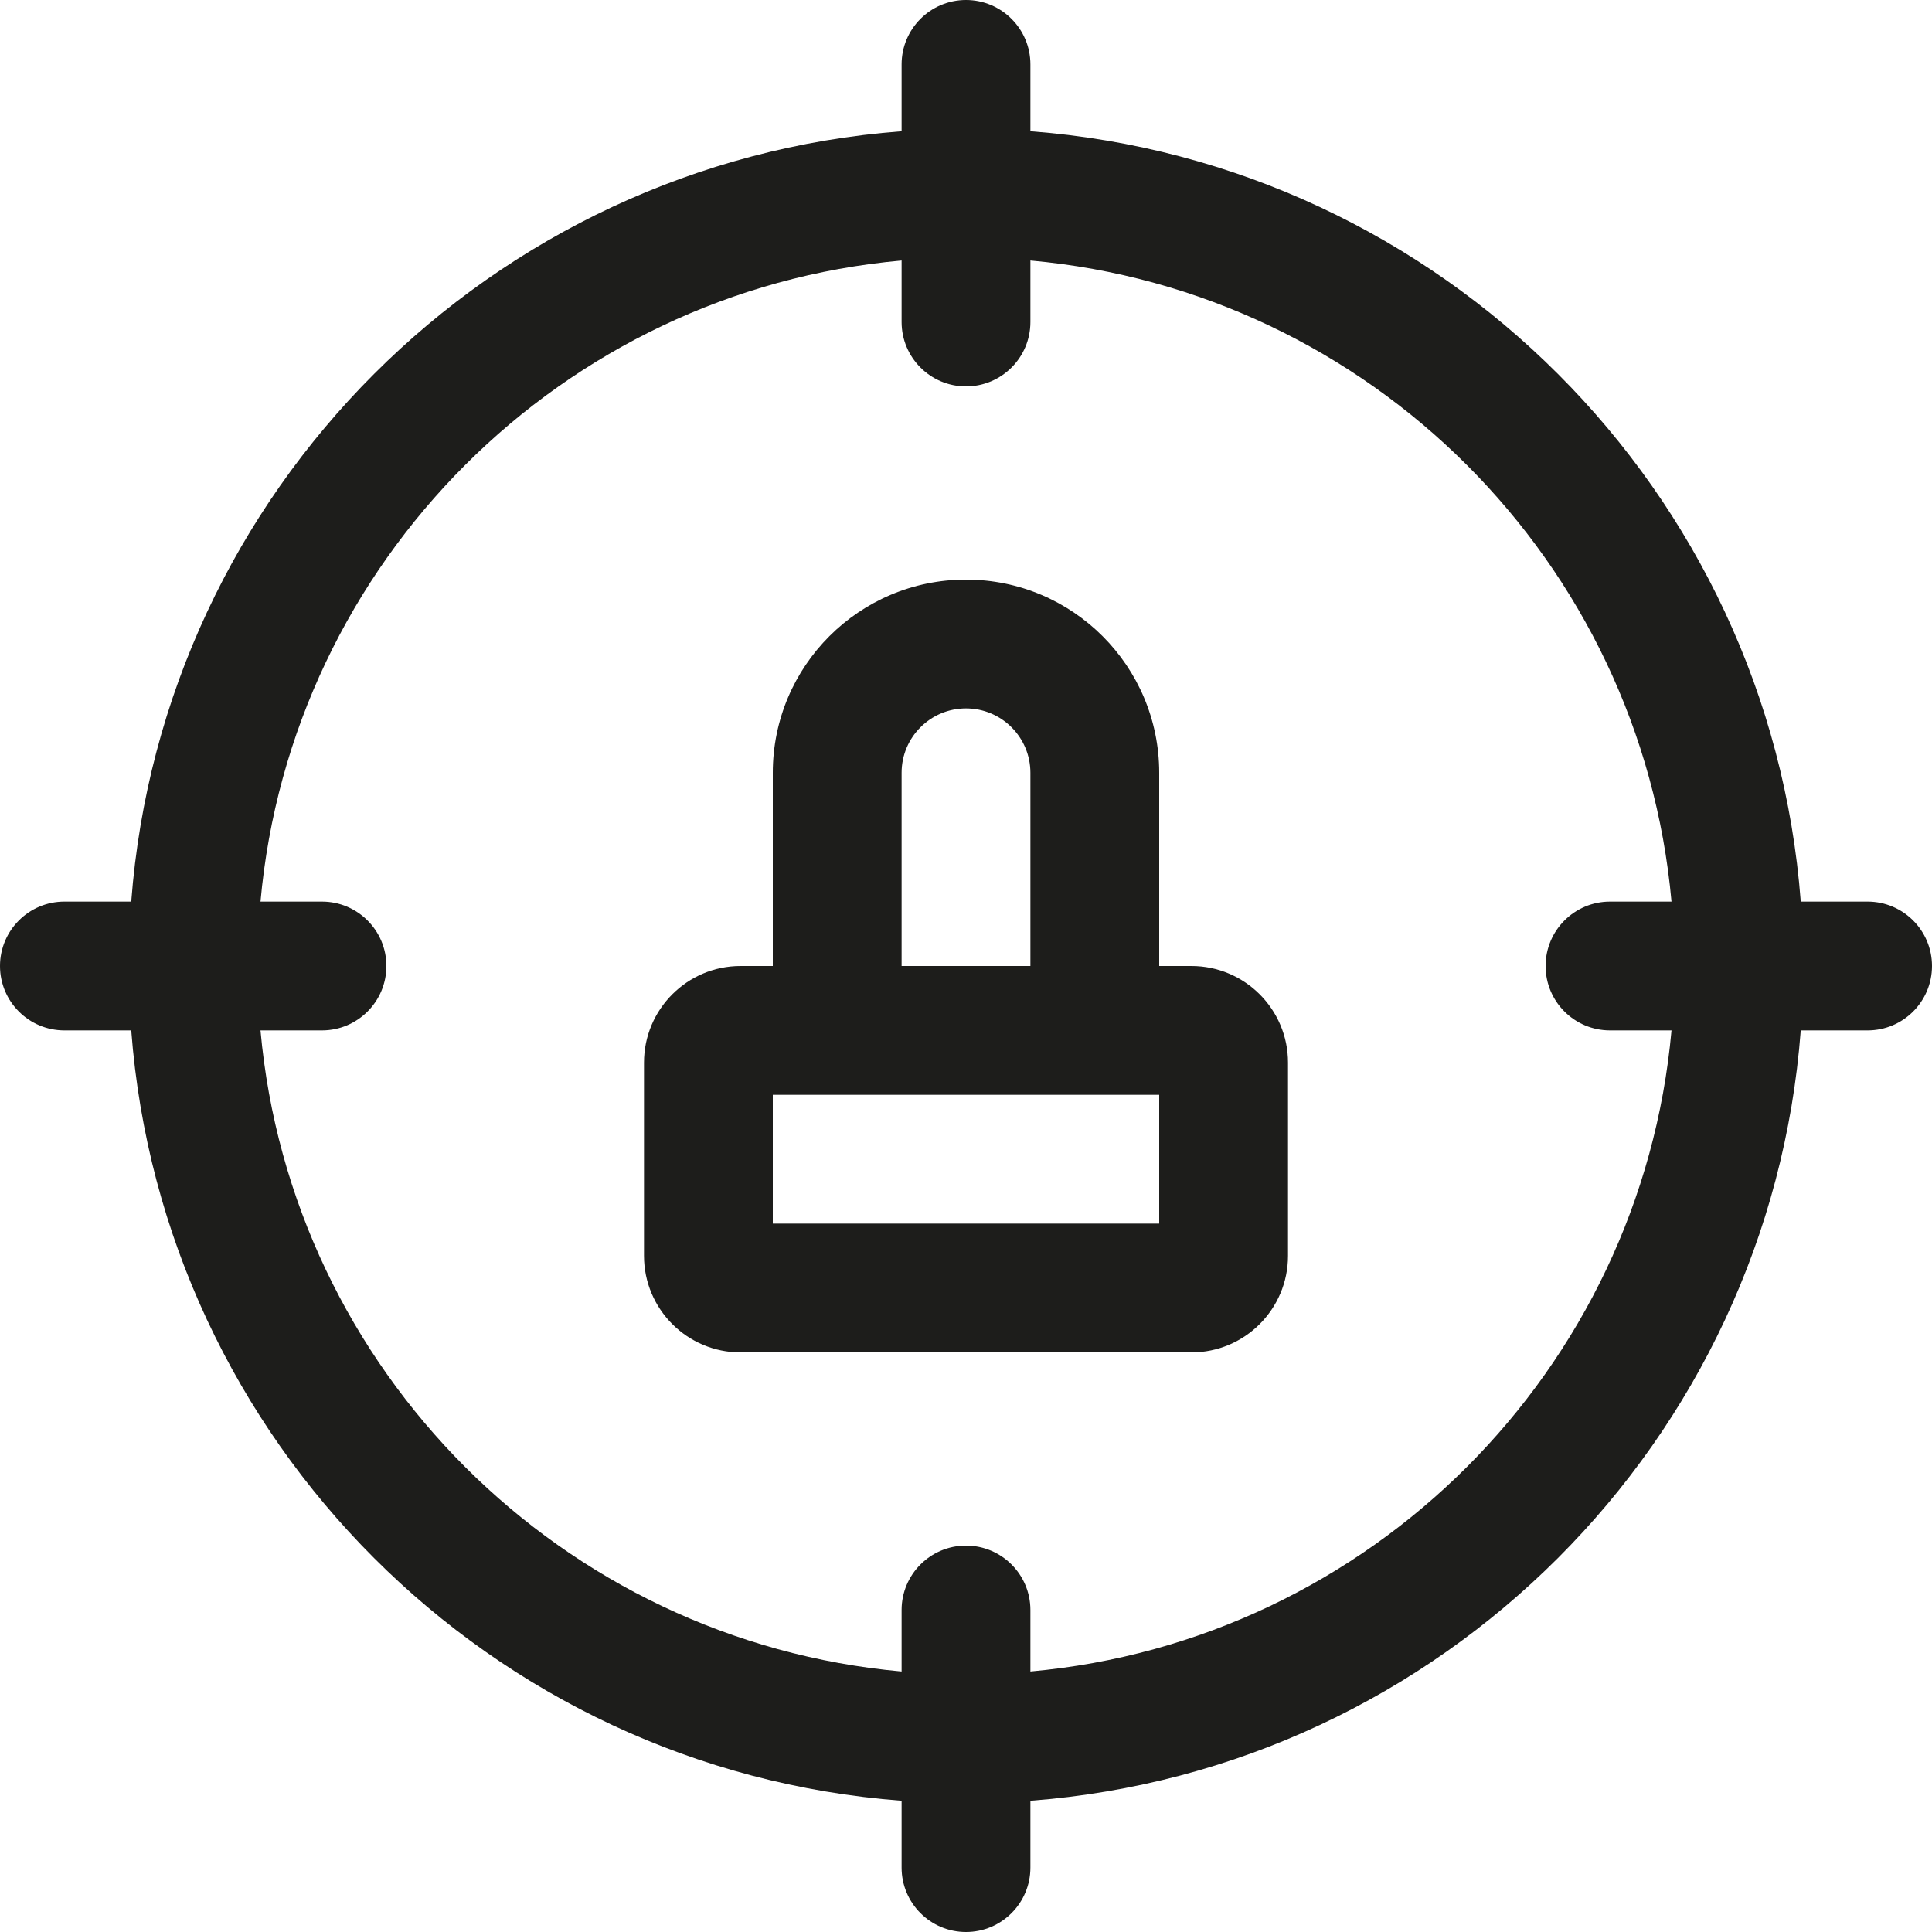 <svg width="30" height="30" viewBox="0 0 30 30" fill="none" xmlns="http://www.w3.org/2000/svg">
<path fill-rule="evenodd" clip-rule="evenodd" d="M12 12C12 10.343 13.343 9 15 9C16.657 9 18 10.343 18 12V15H18.5C19.328 15 20 15.672 20 16.5V19.5C20 20.328 19.328 21 18.5 21H11.5C10.672 21 10 20.328 10 19.5V16.5C10 15.672 10.672 15 11.5 15H12V12ZM16 12V15H14V12C14 11.448 14.448 11 15 11C15.552 11 16 11.448 16 12ZM12 17V19H18V17H12Z" fill="#1D1D1B"/>
<path fill-rule="evenodd" clip-rule="evenodd" d="M15 0C15.552 0 16 0.448 16 1V2.038C22.382 2.523 27.477 7.618 27.962 14H29C29.552 14 30 14.448 30 15C30 15.552 29.552 16 29 16H27.962C27.477 22.382 22.382 27.477 16 27.962V29C16 29.552 15.552 30 15 30C14.448 30 14 29.552 14 29V27.962C7.618 27.477 2.523 22.382 2.038 16H1C0.448 16 0 15.552 0 15C0 14.448 0.448 14 1 14H2.038C2.523 7.618 7.618 2.523 14 2.038V1C14 0.448 14.448 0 15 0ZM4.045 16H5C5.552 16 6 15.552 6 15C6 14.448 5.552 14 5 14H4.045C4.52 8.723 8.723 4.52 14 4.045V5C14 5.552 14.448 6 15 6C15.552 6 16 5.552 16 5V4.045C21.277 4.52 25.48 8.723 25.955 14H25C24.448 14 24 14.448 24 15C24 15.552 24.448 16 25 16H25.955C25.48 21.277 21.277 25.48 16 25.955V25C16 24.448 15.552 24 15 24C14.448 24 14 24.448 14 25V25.955C8.723 25.48 4.52 21.277 4.045 16Z" fill="#1D1D1B"/>
</svg>
